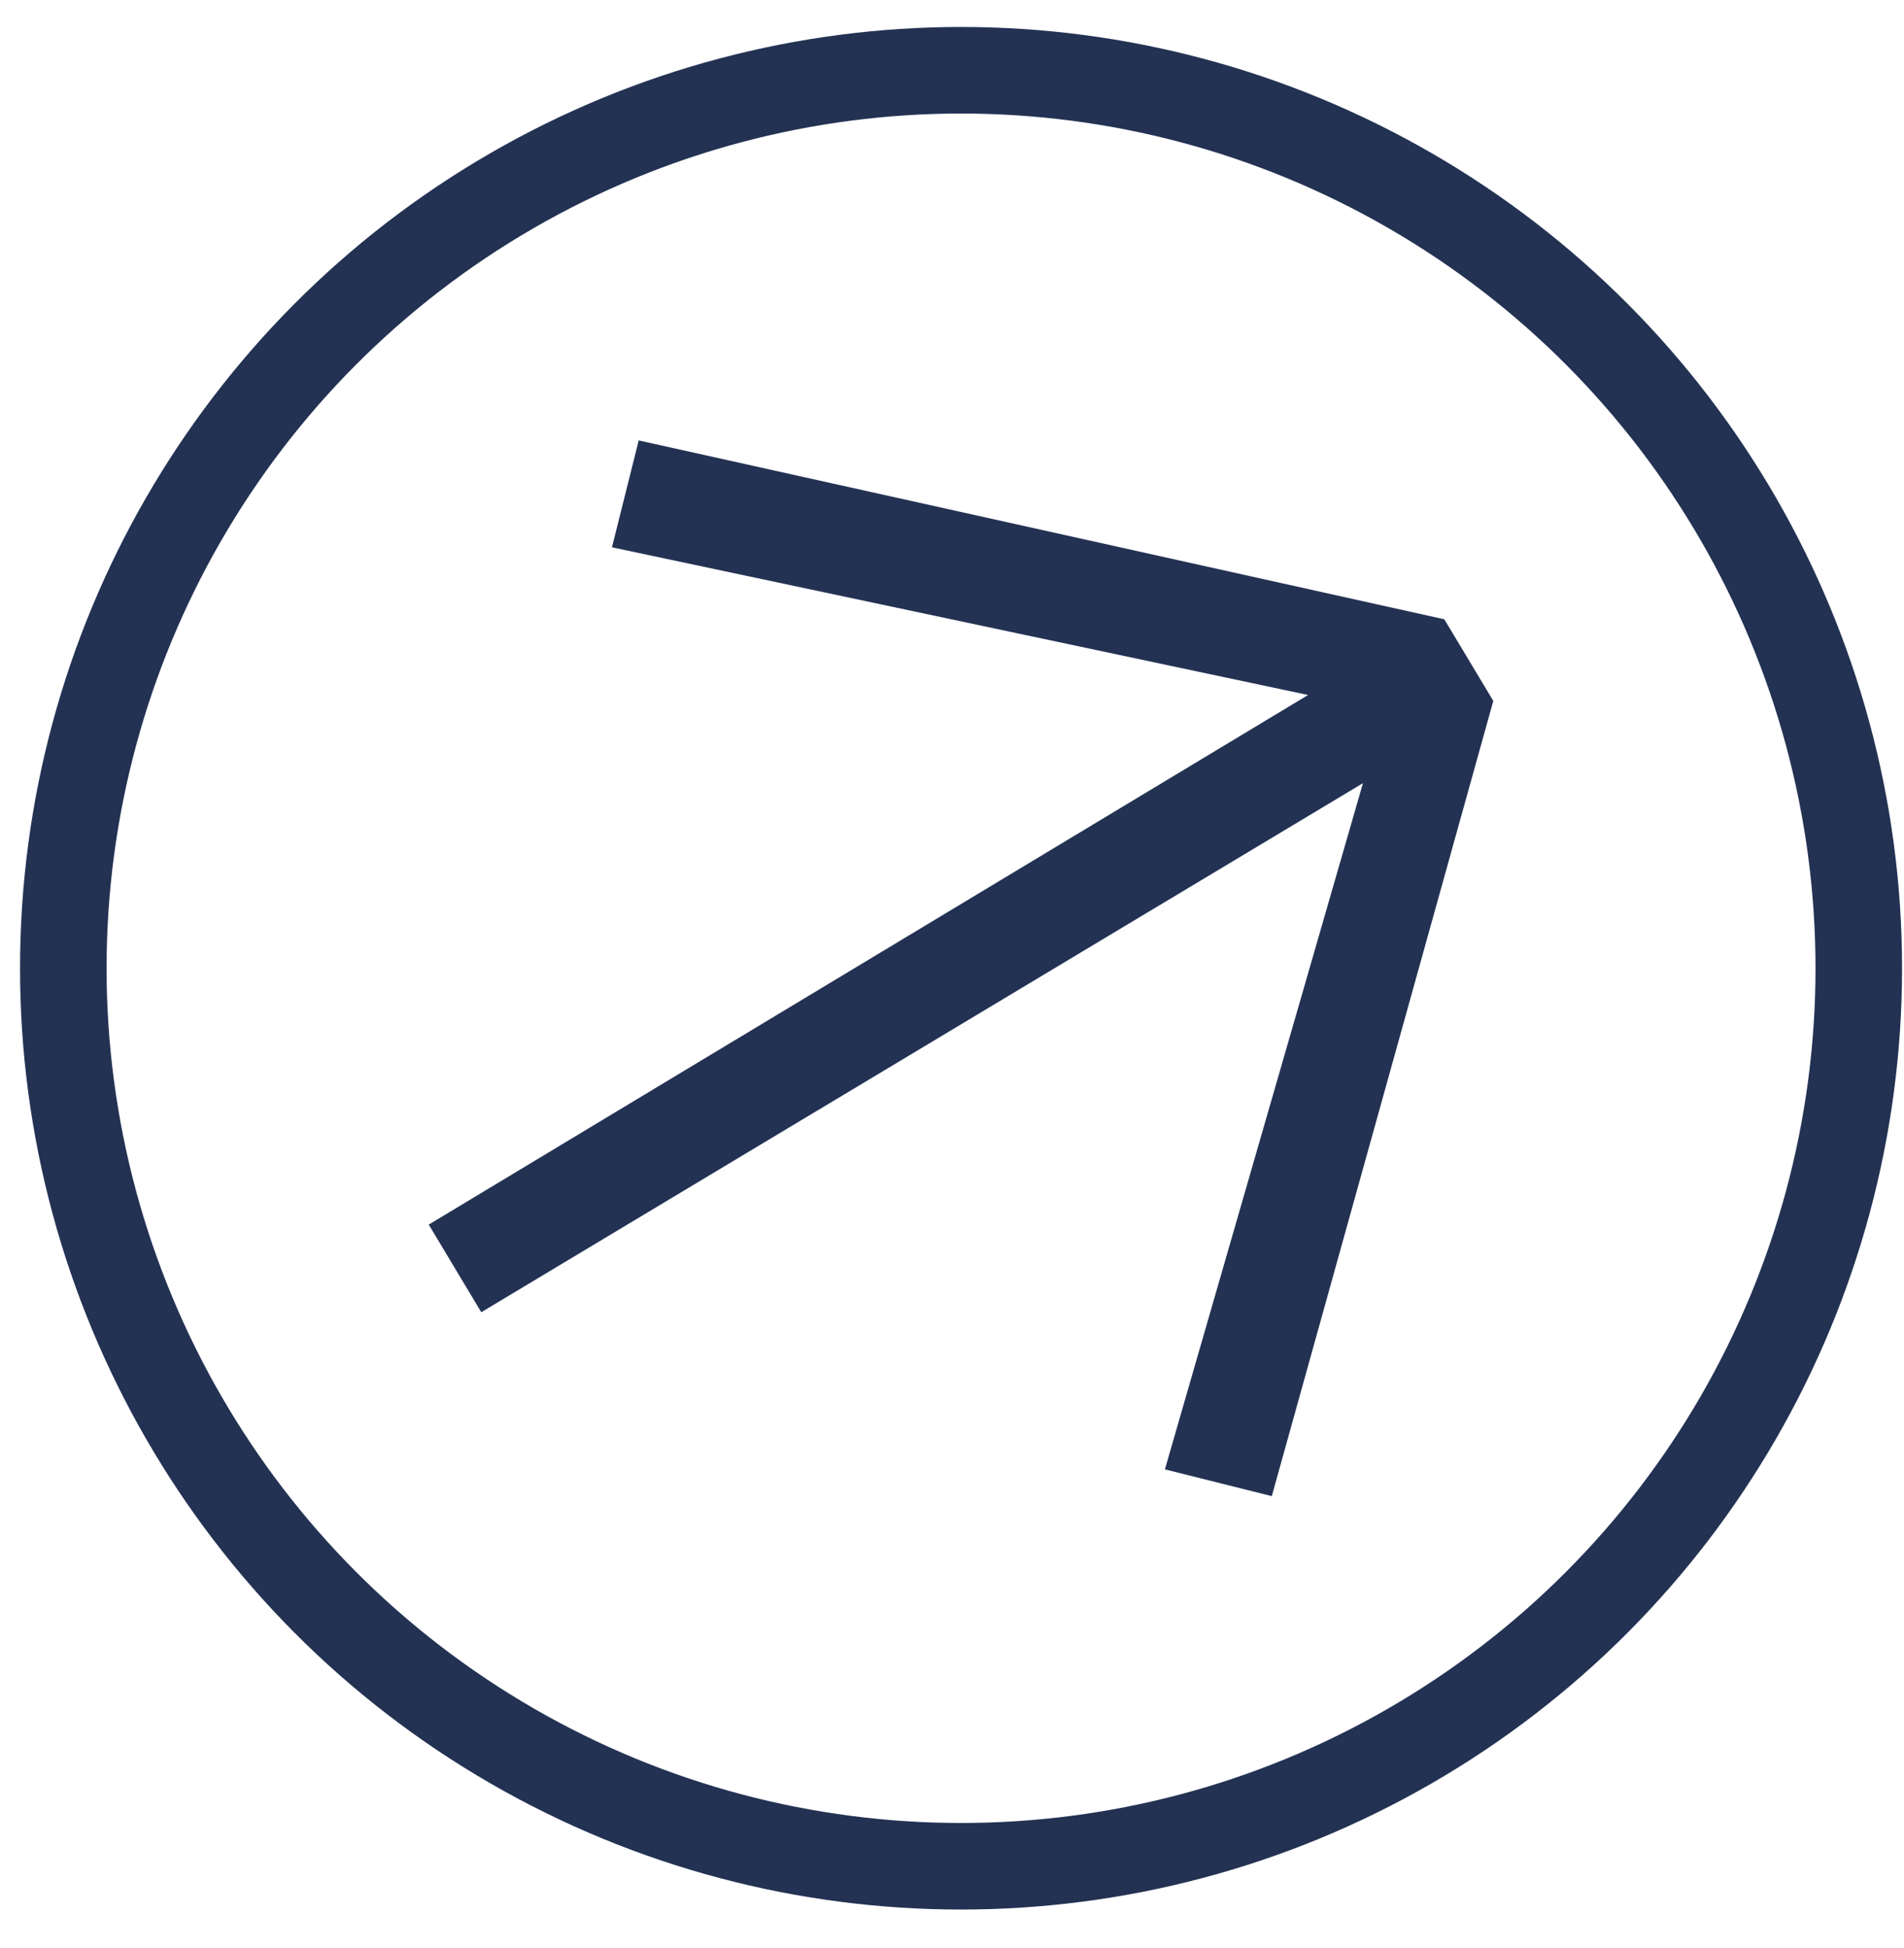 <svg width="44" height="45" viewBox="0 0 44 45" fill="none" xmlns="http://www.w3.org/2000/svg">
<path d="M11.122 30.315L9.908 28.291L30.229 16.056L14.142 12.644L14.76 10.175L33.377 14.307L34.509 16.193L29.39 34.564L26.92 33.946L31.497 18.093L11.122 30.315Z" fill="#233253"/>
<circle cx="22.209" cy="22.369" r="20.746" stroke="#233253" stroke-width="2"/>
</svg>
